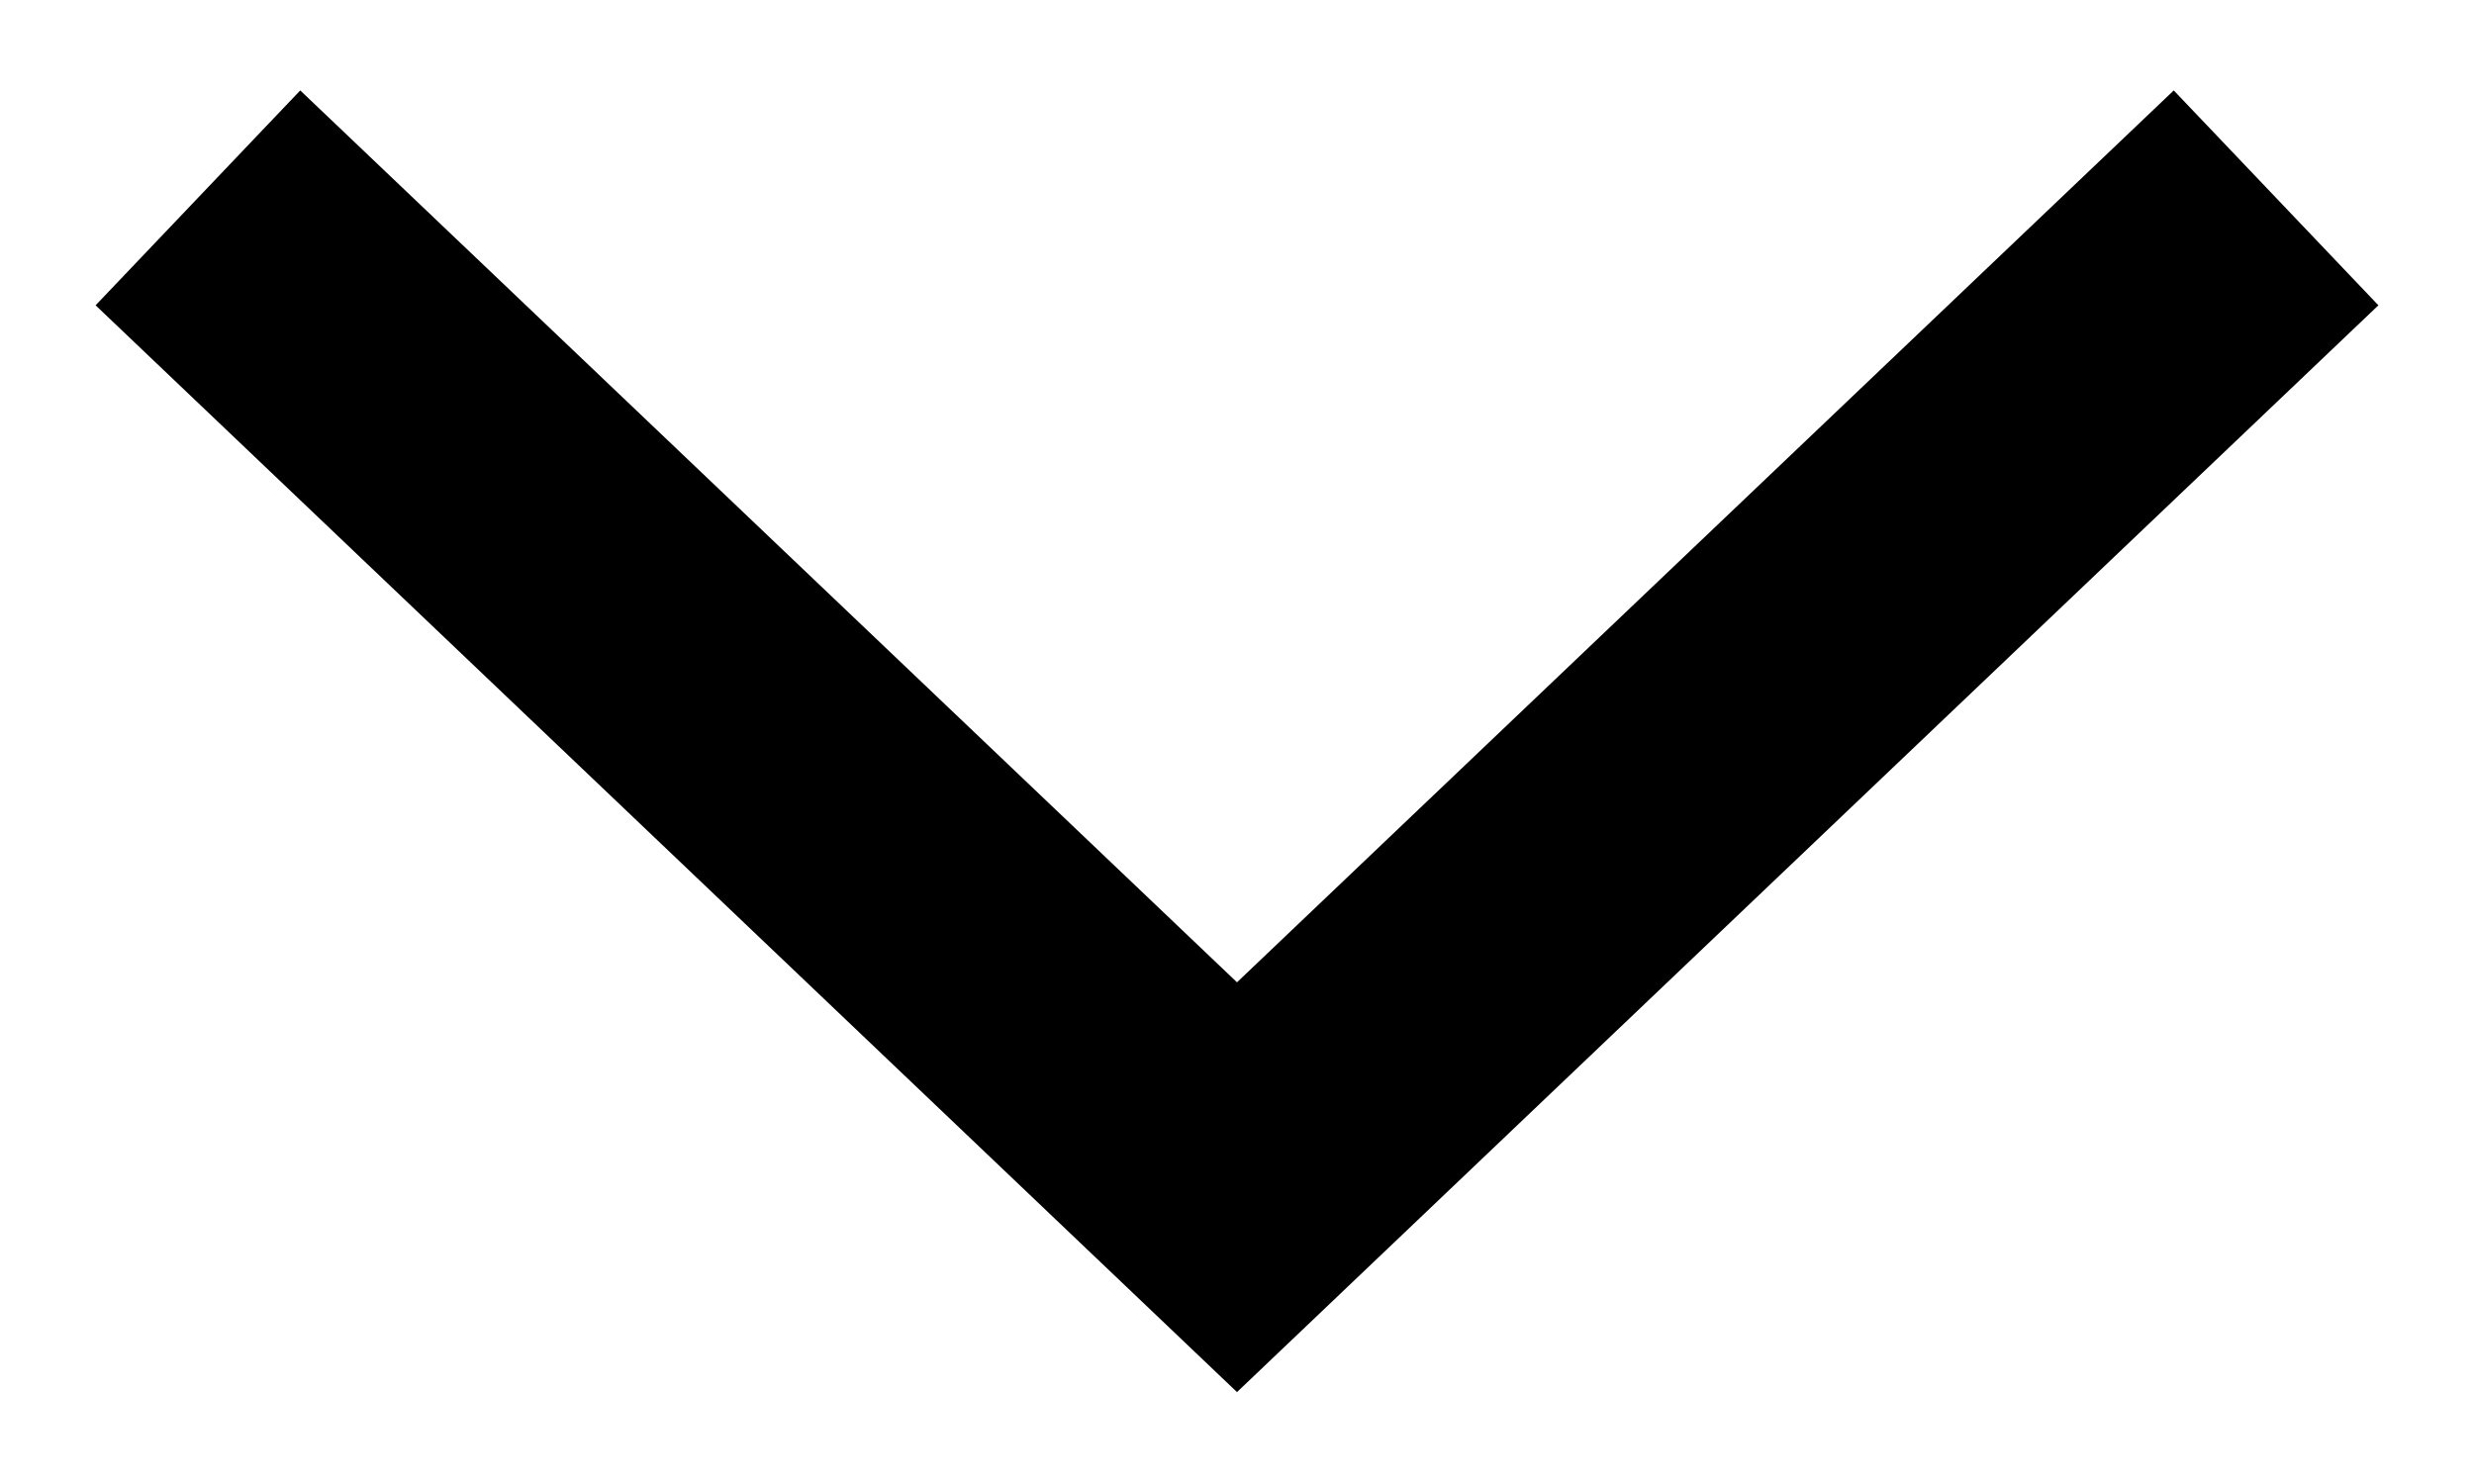 <?xml version="1.0" encoding="UTF-8"?> <svg xmlns="http://www.w3.org/2000/svg" width="25" height="15" viewBox="0 0 25 15" fill="none"><path d="M24.034 3.086L12.5 14.071L0.966 3.086L3.034 0.914L12.5 9.929L21.966 0.914L24.034 3.086Z" fill="black"></path></svg> 